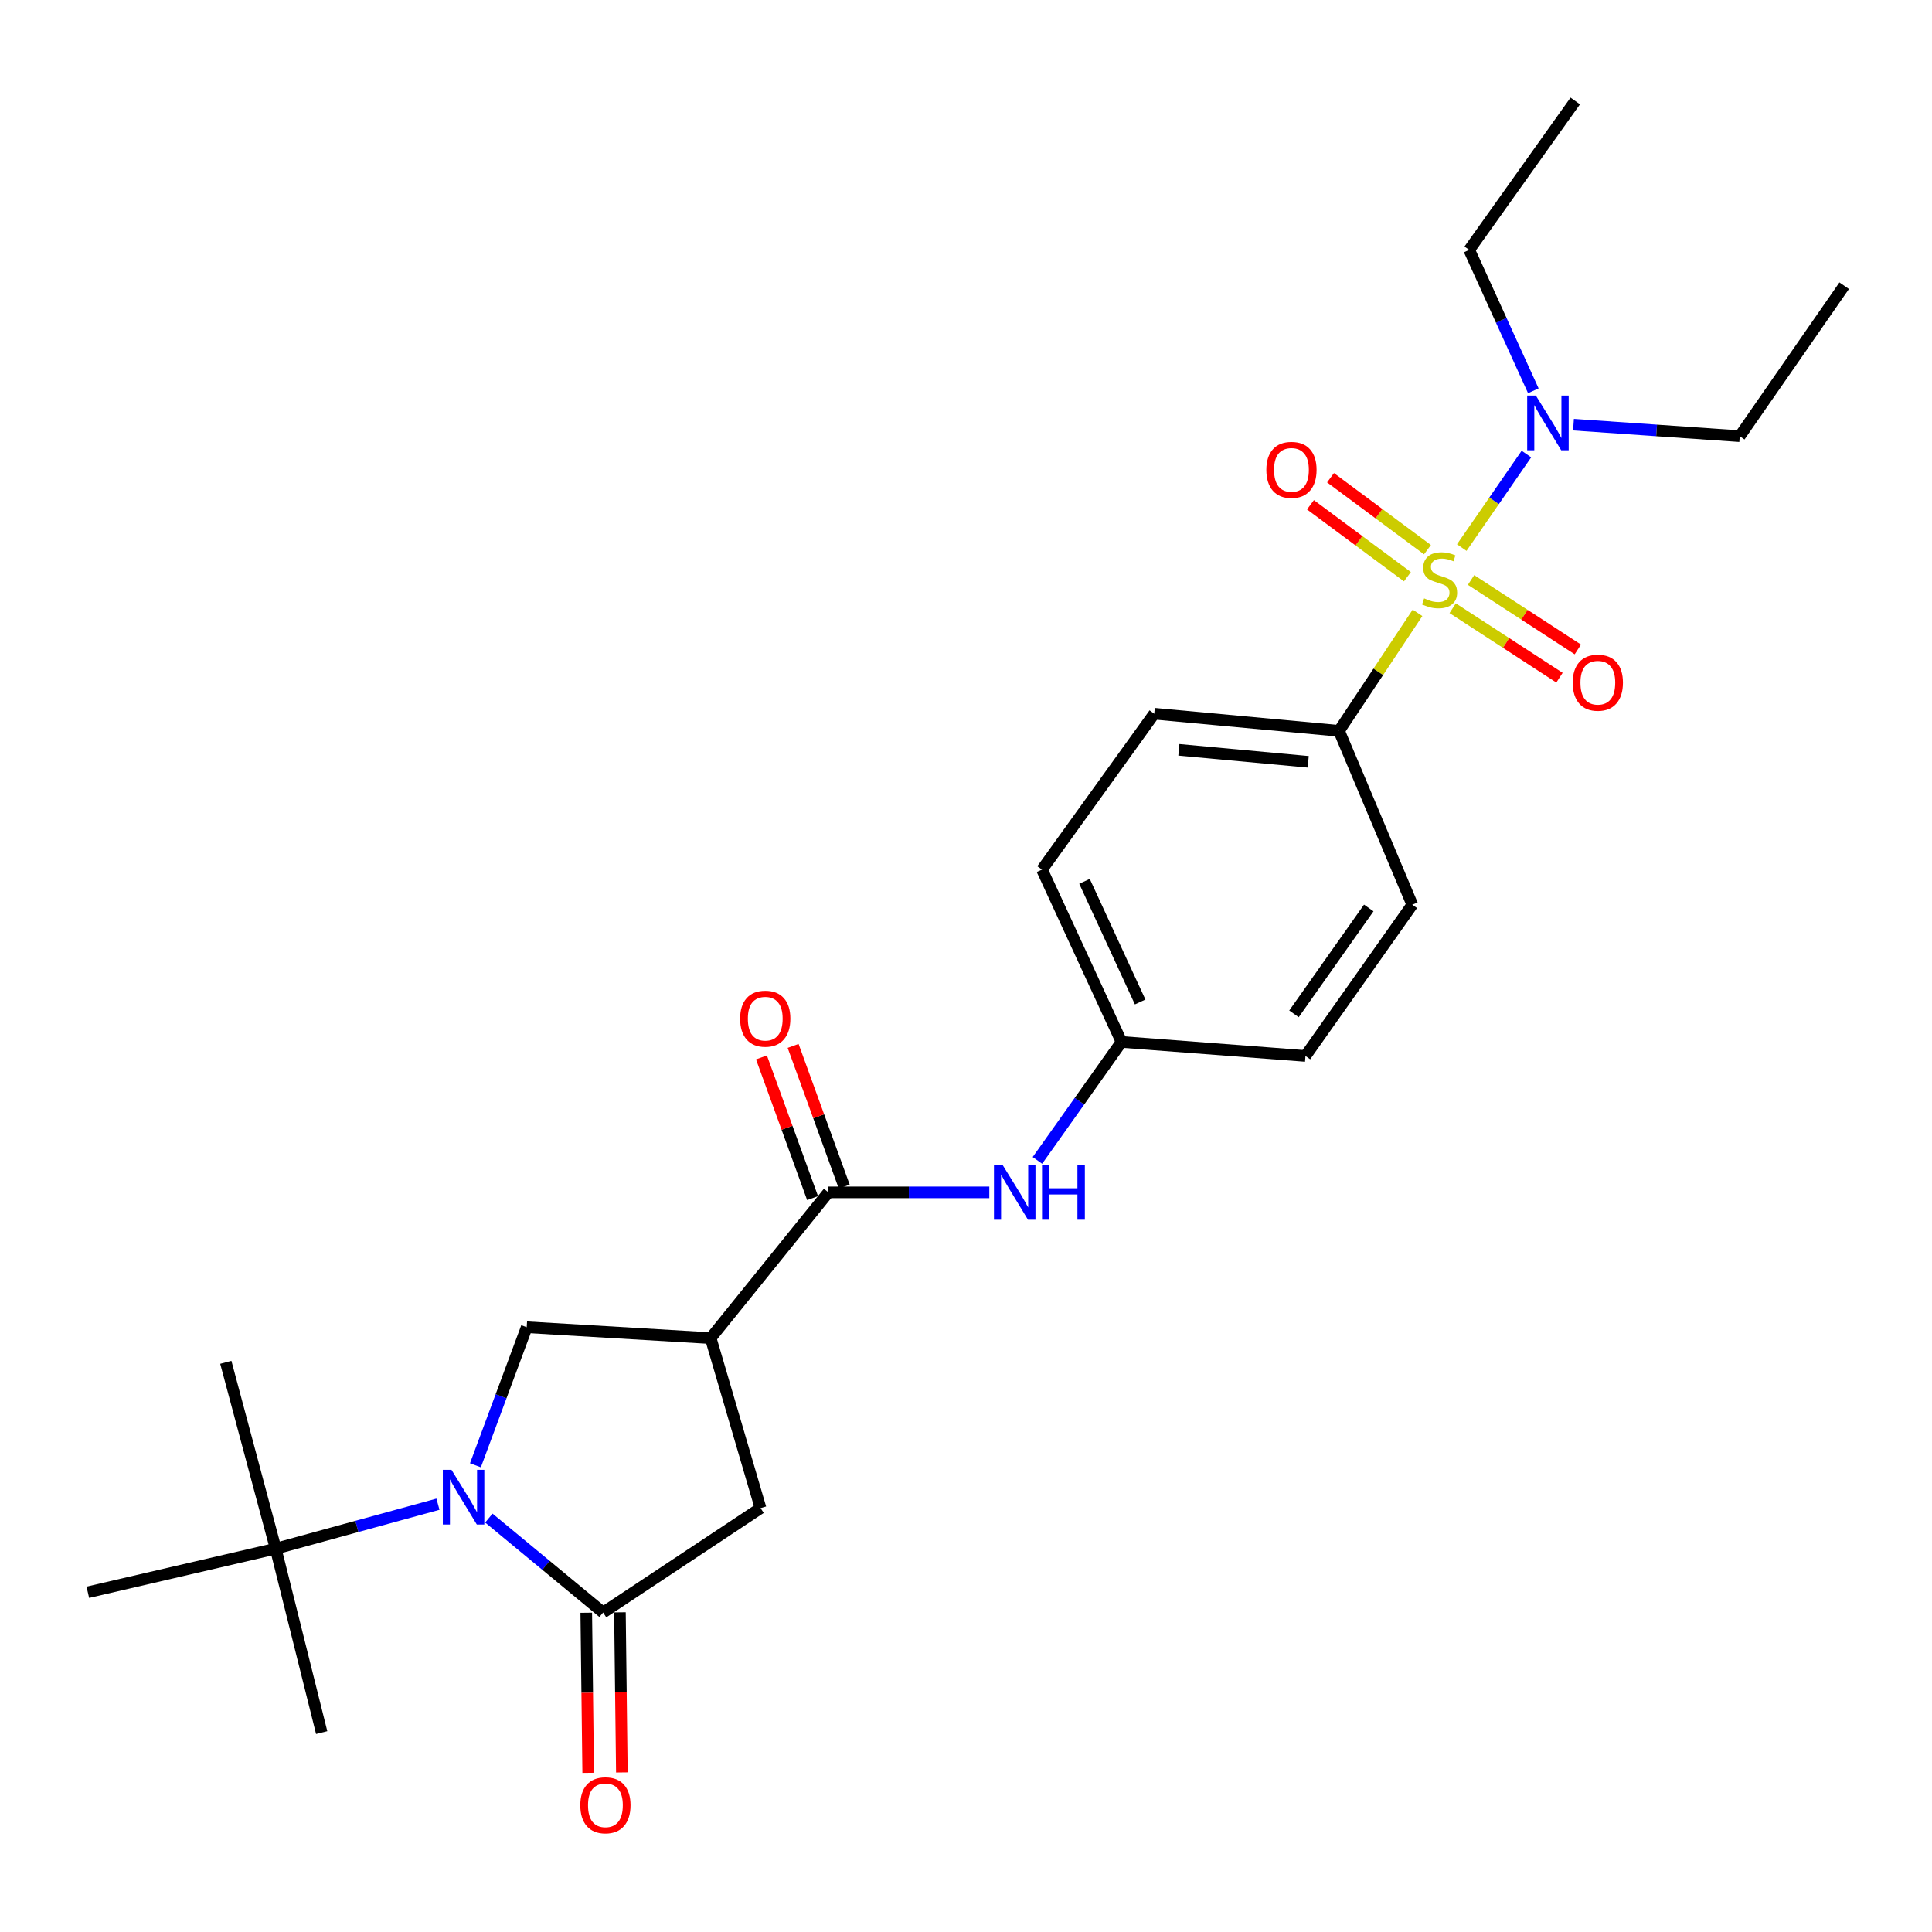 <?xml version='1.0' encoding='iso-8859-1'?>
<svg version='1.1' baseProfile='full'
              xmlns='http://www.w3.org/2000/svg'
                      xmlns:rdkit='http://www.rdkit.org/xml'
                      xmlns:xlink='http://www.w3.org/1999/xlink'
                  xml:space='preserve'
width='1000px' height='1000px' viewBox='0 0 1000 1000'>
<!-- END OF HEADER -->
<rect style='opacity:1.0;fill:#FFFFFF;stroke:none' width='1000' height='1000' x='0' y='0'> </rect>
<path class='bond-6' d='M 733.703,317.201 L 713.395,347.744' style='fill:none;fill-rule:evenodd;stroke:#CCCC00;stroke-width:6px;stroke-linecap:butt;stroke-linejoin:miter;stroke-opacity:1' />
<path class='bond-6' d='M 713.395,347.744 L 693.087,378.287' style='fill:none;fill-rule:evenodd;stroke:#000000;stroke-width:6px;stroke-linecap:butt;stroke-linejoin:miter;stroke-opacity:1' />
<path class='bond-7' d='M 756.598,283.425 L 773.33,259.221' style='fill:none;fill-rule:evenodd;stroke:#CCCC00;stroke-width:6px;stroke-linecap:butt;stroke-linejoin:miter;stroke-opacity:1' />
<path class='bond-7' d='M 773.33,259.221 L 790.062,235.017' style='fill:none;fill-rule:evenodd;stroke:#0000FF;stroke-width:6px;stroke-linecap:butt;stroke-linejoin:miter;stroke-opacity:1' />
<path class='bond-10' d='M 738.858,284.504 L 713.767,265.889' style='fill:none;fill-rule:evenodd;stroke:#CCCC00;stroke-width:6px;stroke-linecap:butt;stroke-linejoin:miter;stroke-opacity:1' />
<path class='bond-10' d='M 713.767,265.889 L 688.676,247.275' style='fill:none;fill-rule:evenodd;stroke:#FF0000;stroke-width:6px;stroke-linecap:butt;stroke-linejoin:miter;stroke-opacity:1' />
<path class='bond-10' d='M 728.474,298.502 L 703.383,279.887' style='fill:none;fill-rule:evenodd;stroke:#CCCC00;stroke-width:6px;stroke-linecap:butt;stroke-linejoin:miter;stroke-opacity:1' />
<path class='bond-10' d='M 703.383,279.887 L 678.291,261.272' style='fill:none;fill-rule:evenodd;stroke:#FF0000;stroke-width:6px;stroke-linecap:butt;stroke-linejoin:miter;stroke-opacity:1' />
<path class='bond-11' d='M 751.904,314.81 L 779.542,332.785' style='fill:none;fill-rule:evenodd;stroke:#CCCC00;stroke-width:6px;stroke-linecap:butt;stroke-linejoin:miter;stroke-opacity:1' />
<path class='bond-11' d='M 779.542,332.785 L 807.181,350.761' style='fill:none;fill-rule:evenodd;stroke:#FF0000;stroke-width:6px;stroke-linecap:butt;stroke-linejoin:miter;stroke-opacity:1' />
<path class='bond-11' d='M 761.407,300.199 L 789.045,318.175' style='fill:none;fill-rule:evenodd;stroke:#CCCC00;stroke-width:6px;stroke-linecap:butt;stroke-linejoin:miter;stroke-opacity:1' />
<path class='bond-11' d='M 789.045,318.175 L 816.684,336.15' style='fill:none;fill-rule:evenodd;stroke:#FF0000;stroke-width:6px;stroke-linecap:butt;stroke-linejoin:miter;stroke-opacity:1' />
<path class='bond-0' d='M 246.078,758.432 L 259.352,722.7' style='fill:none;fill-rule:evenodd;stroke:#0000FF;stroke-width:6px;stroke-linecap:butt;stroke-linejoin:miter;stroke-opacity:1' />
<path class='bond-0' d='M 259.352,722.7 L 272.626,686.969' style='fill:none;fill-rule:evenodd;stroke:#000000;stroke-width:6px;stroke-linecap:butt;stroke-linejoin:miter;stroke-opacity:1' />
<path class='bond-9' d='M 226.685,778.57 L 184.693,790.073' style='fill:none;fill-rule:evenodd;stroke:#0000FF;stroke-width:6px;stroke-linecap:butt;stroke-linejoin:miter;stroke-opacity:1' />
<path class='bond-9' d='M 184.693,790.073 L 142.7,801.576' style='fill:none;fill-rule:evenodd;stroke:#000000;stroke-width:6px;stroke-linecap:butt;stroke-linejoin:miter;stroke-opacity:1' />
<path class='bond-27' d='M 253.028,785.754 L 282.595,810.199' style='fill:none;fill-rule:evenodd;stroke:#0000FF;stroke-width:6px;stroke-linecap:butt;stroke-linejoin:miter;stroke-opacity:1' />
<path class='bond-27' d='M 282.595,810.199 L 312.161,834.643' style='fill:none;fill-rule:evenodd;stroke:#000000;stroke-width:6px;stroke-linecap:butt;stroke-linejoin:miter;stroke-opacity:1' />
<path class='bond-1' d='M 312.161,834.643 L 393.662,780.593' style='fill:none;fill-rule:evenodd;stroke:#000000;stroke-width:6px;stroke-linecap:butt;stroke-linejoin:miter;stroke-opacity:1' />
<path class='bond-12' d='M 303.447,834.748 L 303.946,876.18' style='fill:none;fill-rule:evenodd;stroke:#000000;stroke-width:6px;stroke-linecap:butt;stroke-linejoin:miter;stroke-opacity:1' />
<path class='bond-12' d='M 303.946,876.18 L 304.445,917.612' style='fill:none;fill-rule:evenodd;stroke:#FF0000;stroke-width:6px;stroke-linecap:butt;stroke-linejoin:miter;stroke-opacity:1' />
<path class='bond-12' d='M 320.875,834.538 L 321.374,875.97' style='fill:none;fill-rule:evenodd;stroke:#000000;stroke-width:6px;stroke-linecap:butt;stroke-linejoin:miter;stroke-opacity:1' />
<path class='bond-12' d='M 321.374,875.97 L 321.873,917.402' style='fill:none;fill-rule:evenodd;stroke:#FF0000;stroke-width:6px;stroke-linecap:butt;stroke-linejoin:miter;stroke-opacity:1' />
<path class='bond-2' d='M 367.838,692.614 L 428.782,617.165' style='fill:none;fill-rule:evenodd;stroke:#000000;stroke-width:6px;stroke-linecap:butt;stroke-linejoin:miter;stroke-opacity:1' />
<path class='bond-4' d='M 367.838,692.614 L 272.626,686.969' style='fill:none;fill-rule:evenodd;stroke:#000000;stroke-width:6px;stroke-linecap:butt;stroke-linejoin:miter;stroke-opacity:1' />
<path class='bond-5' d='M 367.838,692.614 L 393.662,780.593' style='fill:none;fill-rule:evenodd;stroke:#000000;stroke-width:6px;stroke-linecap:butt;stroke-linejoin:miter;stroke-opacity:1' />
<path class='bond-3' d='M 428.782,617.165 L 470.423,617.165' style='fill:none;fill-rule:evenodd;stroke:#000000;stroke-width:6px;stroke-linecap:butt;stroke-linejoin:miter;stroke-opacity:1' />
<path class='bond-3' d='M 470.423,617.165 L 512.064,617.165' style='fill:none;fill-rule:evenodd;stroke:#0000FF;stroke-width:6px;stroke-linecap:butt;stroke-linejoin:miter;stroke-opacity:1' />
<path class='bond-13' d='M 436.973,614.189 L 423.744,577.774' style='fill:none;fill-rule:evenodd;stroke:#000000;stroke-width:6px;stroke-linecap:butt;stroke-linejoin:miter;stroke-opacity:1' />
<path class='bond-13' d='M 423.744,577.774 L 410.515,541.359' style='fill:none;fill-rule:evenodd;stroke:#FF0000;stroke-width:6px;stroke-linecap:butt;stroke-linejoin:miter;stroke-opacity:1' />
<path class='bond-13' d='M 420.591,620.14 L 407.362,583.725' style='fill:none;fill-rule:evenodd;stroke:#000000;stroke-width:6px;stroke-linecap:butt;stroke-linejoin:miter;stroke-opacity:1' />
<path class='bond-13' d='M 407.362,583.725 L 394.133,547.31' style='fill:none;fill-rule:evenodd;stroke:#FF0000;stroke-width:6px;stroke-linecap:butt;stroke-linejoin:miter;stroke-opacity:1' />
<path class='bond-14' d='M 693.087,378.287 L 597.439,369.417' style='fill:none;fill-rule:evenodd;stroke:#000000;stroke-width:6px;stroke-linecap:butt;stroke-linejoin:miter;stroke-opacity:1' />
<path class='bond-14' d='M 677.131,394.311 L 610.177,388.103' style='fill:none;fill-rule:evenodd;stroke:#000000;stroke-width:6px;stroke-linecap:butt;stroke-linejoin:miter;stroke-opacity:1' />
<path class='bond-15' d='M 693.087,378.287 L 730.996,468.28' style='fill:none;fill-rule:evenodd;stroke:#000000;stroke-width:6px;stroke-linecap:butt;stroke-linejoin:miter;stroke-opacity:1' />
<path class='bond-19' d='M 793.643,202.276 L 777.047,165.808' style='fill:none;fill-rule:evenodd;stroke:#0000FF;stroke-width:6px;stroke-linecap:butt;stroke-linejoin:miter;stroke-opacity:1' />
<path class='bond-19' d='M 777.047,165.808 L 760.451,129.339' style='fill:none;fill-rule:evenodd;stroke:#000000;stroke-width:6px;stroke-linecap:butt;stroke-linejoin:miter;stroke-opacity:1' />
<path class='bond-20' d='M 814.435,219.812 L 857.46,222.792' style='fill:none;fill-rule:evenodd;stroke:#0000FF;stroke-width:6px;stroke-linecap:butt;stroke-linejoin:miter;stroke-opacity:1' />
<path class='bond-20' d='M 857.46,222.792 L 900.486,225.771' style='fill:none;fill-rule:evenodd;stroke:#000000;stroke-width:6px;stroke-linecap:butt;stroke-linejoin:miter;stroke-opacity:1' />
<path class='bond-8' d='M 536.963,600.617 L 558.728,569.961' style='fill:none;fill-rule:evenodd;stroke:#0000FF;stroke-width:6px;stroke-linecap:butt;stroke-linejoin:miter;stroke-opacity:1' />
<path class='bond-8' d='M 558.728,569.961 L 580.494,539.304' style='fill:none;fill-rule:evenodd;stroke:#000000;stroke-width:6px;stroke-linecap:butt;stroke-linejoin:miter;stroke-opacity:1' />
<path class='bond-21' d='M 142.7,801.576 L 45.455,824.156' style='fill:none;fill-rule:evenodd;stroke:#000000;stroke-width:6px;stroke-linecap:butt;stroke-linejoin:miter;stroke-opacity:1' />
<path class='bond-22' d='M 142.7,801.576 L 166.501,896.788' style='fill:none;fill-rule:evenodd;stroke:#000000;stroke-width:6px;stroke-linecap:butt;stroke-linejoin:miter;stroke-opacity:1' />
<path class='bond-23' d='M 142.7,801.576 L 116.876,705.134' style='fill:none;fill-rule:evenodd;stroke:#000000;stroke-width:6px;stroke-linecap:butt;stroke-linejoin:miter;stroke-opacity:1' />
<path class='bond-18' d='M 597.439,369.417 L 539.332,450.105' style='fill:none;fill-rule:evenodd;stroke:#000000;stroke-width:6px;stroke-linecap:butt;stroke-linejoin:miter;stroke-opacity:1' />
<path class='bond-17' d='M 730.996,468.28 L 675.706,546.557' style='fill:none;fill-rule:evenodd;stroke:#000000;stroke-width:6px;stroke-linecap:butt;stroke-linejoin:miter;stroke-opacity:1' />
<path class='bond-17' d='M 708.466,469.966 L 669.764,524.76' style='fill:none;fill-rule:evenodd;stroke:#000000;stroke-width:6px;stroke-linecap:butt;stroke-linejoin:miter;stroke-opacity:1' />
<path class='bond-16' d='M 580.494,539.304 L 675.706,546.557' style='fill:none;fill-rule:evenodd;stroke:#000000;stroke-width:6px;stroke-linecap:butt;stroke-linejoin:miter;stroke-opacity:1' />
<path class='bond-26' d='M 580.494,539.304 L 539.332,450.105' style='fill:none;fill-rule:evenodd;stroke:#000000;stroke-width:6px;stroke-linecap:butt;stroke-linejoin:miter;stroke-opacity:1' />
<path class='bond-26' d='M 590.145,518.621 L 561.332,456.182' style='fill:none;fill-rule:evenodd;stroke:#000000;stroke-width:6px;stroke-linecap:butt;stroke-linejoin:miter;stroke-opacity:1' />
<path class='bond-24' d='M 760.451,129.339 L 815.344,52.263' style='fill:none;fill-rule:evenodd;stroke:#000000;stroke-width:6px;stroke-linecap:butt;stroke-linejoin:miter;stroke-opacity:1' />
<path class='bond-25' d='M 900.486,225.771 L 954.545,147.882' style='fill:none;fill-rule:evenodd;stroke:#000000;stroke-width:6px;stroke-linecap:butt;stroke-linejoin:miter;stroke-opacity:1' />
<path  class='atom-0' d='M 737.133 309.73
Q 737.453 309.85, 738.773 310.41
Q 740.093 310.97, 741.533 311.33
Q 743.013 311.65, 744.453 311.65
Q 747.133 311.65, 748.693 310.37
Q 750.253 309.05, 750.253 306.77
Q 750.253 305.21, 749.453 304.25
Q 748.693 303.29, 747.493 302.77
Q 746.293 302.25, 744.293 301.65
Q 741.773 300.89, 740.253 300.17
Q 738.773 299.45, 737.693 297.93
Q 736.653 296.41, 736.653 293.85
Q 736.653 290.29, 739.053 288.09
Q 741.493 285.89, 746.293 285.89
Q 749.573 285.89, 753.293 287.45
L 752.373 290.53
Q 748.973 289.13, 746.413 289.13
Q 743.653 289.13, 742.133 290.29
Q 740.613 291.41, 740.653 293.37
Q 740.653 294.89, 741.413 295.81
Q 742.213 296.73, 743.333 297.25
Q 744.493 297.77, 746.413 298.37
Q 748.973 299.17, 750.493 299.97
Q 752.013 300.77, 753.093 302.41
Q 754.213 304.01, 754.213 306.77
Q 754.213 310.69, 751.573 312.81
Q 748.973 314.89, 744.613 314.89
Q 742.093 314.89, 740.173 314.33
Q 738.293 313.81, 736.053 312.89
L 737.133 309.73
' fill='#CCCC00'/>
<path  class='atom-1' d='M 233.686 760.778
L 242.966 775.778
Q 243.886 777.258, 245.366 779.938
Q 246.846 782.618, 246.926 782.778
L 246.926 760.778
L 250.686 760.778
L 250.686 789.098
L 246.806 789.098
L 236.846 772.698
Q 235.686 770.778, 234.446 768.578
Q 233.246 766.378, 232.886 765.698
L 232.886 789.098
L 229.206 789.098
L 229.206 760.778
L 233.686 760.778
' fill='#0000FF'/>
<path  class='atom-8' d='M 794.947 204.736
L 804.227 219.736
Q 805.147 221.216, 806.627 223.896
Q 808.107 226.576, 808.187 226.736
L 808.187 204.736
L 811.947 204.736
L 811.947 233.056
L 808.067 233.056
L 798.107 216.656
Q 796.947 214.736, 795.707 212.536
Q 794.507 210.336, 794.147 209.656
L 794.147 233.056
L 790.467 233.056
L 790.467 204.736
L 794.947 204.736
' fill='#0000FF'/>
<path  class='atom-9' d='M 518.954 603.005
L 528.234 618.005
Q 529.154 619.485, 530.634 622.165
Q 532.114 624.845, 532.194 625.005
L 532.194 603.005
L 535.954 603.005
L 535.954 631.325
L 532.074 631.325
L 522.114 614.925
Q 520.954 613.005, 519.714 610.805
Q 518.514 608.605, 518.154 607.925
L 518.154 631.325
L 514.474 631.325
L 514.474 603.005
L 518.954 603.005
' fill='#0000FF'/>
<path  class='atom-9' d='M 539.354 603.005
L 543.194 603.005
L 543.194 615.045
L 557.674 615.045
L 557.674 603.005
L 561.514 603.005
L 561.514 631.325
L 557.674 631.325
L 557.674 618.245
L 543.194 618.245
L 543.194 631.325
L 539.354 631.325
L 539.354 603.005
' fill='#0000FF'/>
<path  class='atom-11' d='M 655.454 243.203
Q 655.454 236.403, 658.814 232.603
Q 662.174 228.803, 668.454 228.803
Q 674.734 228.803, 678.094 232.603
Q 681.454 236.403, 681.454 243.203
Q 681.454 250.083, 678.054 254.003
Q 674.654 257.883, 668.454 257.883
Q 662.214 257.883, 658.814 254.003
Q 655.454 250.123, 655.454 243.203
M 668.454 254.683
Q 672.774 254.683, 675.094 251.803
Q 677.454 248.883, 677.454 243.203
Q 677.454 237.643, 675.094 234.843
Q 672.774 232.003, 668.454 232.003
Q 664.134 232.003, 661.774 234.803
Q 659.454 237.603, 659.454 243.203
Q 659.454 248.923, 661.774 251.803
Q 664.134 254.683, 668.454 254.683
' fill='#FF0000'/>
<path  class='atom-12' d='M 814.031 353.356
Q 814.031 346.556, 817.391 342.756
Q 820.751 338.956, 827.031 338.956
Q 833.311 338.956, 836.671 342.756
Q 840.031 346.556, 840.031 353.356
Q 840.031 360.236, 836.631 364.156
Q 833.231 368.036, 827.031 368.036
Q 820.791 368.036, 817.391 364.156
Q 814.031 360.276, 814.031 353.356
M 827.031 364.836
Q 831.351 364.836, 833.671 361.956
Q 836.031 359.036, 836.031 353.356
Q 836.031 347.796, 833.671 344.996
Q 831.351 342.156, 827.031 342.156
Q 822.711 342.156, 820.351 344.956
Q 818.031 347.756, 818.031 353.356
Q 818.031 359.076, 820.351 361.956
Q 822.711 364.836, 827.031 364.836
' fill='#FF0000'/>
<path  class='atom-13' d='M 300.362 934.399
Q 300.362 927.599, 303.722 923.799
Q 307.082 919.999, 313.362 919.999
Q 319.642 919.999, 323.002 923.799
Q 326.362 927.599, 326.362 934.399
Q 326.362 941.279, 322.962 945.199
Q 319.562 949.079, 313.362 949.079
Q 307.122 949.079, 303.722 945.199
Q 300.362 941.319, 300.362 934.399
M 313.362 945.879
Q 317.682 945.879, 320.002 942.999
Q 322.362 940.079, 322.362 934.399
Q 322.362 928.839, 320.002 926.039
Q 317.682 923.199, 313.362 923.199
Q 309.042 923.199, 306.682 925.999
Q 304.362 928.799, 304.362 934.399
Q 304.362 940.119, 306.682 942.999
Q 309.042 945.879, 313.362 945.879
' fill='#FF0000'/>
<path  class='atom-14' d='M 383.093 527.261
Q 383.093 520.461, 386.453 516.661
Q 389.813 512.861, 396.093 512.861
Q 402.373 512.861, 405.733 516.661
Q 409.093 520.461, 409.093 527.261
Q 409.093 534.141, 405.693 538.061
Q 402.293 541.941, 396.093 541.941
Q 389.853 541.941, 386.453 538.061
Q 383.093 534.181, 383.093 527.261
M 396.093 538.741
Q 400.413 538.741, 402.733 535.861
Q 405.093 532.941, 405.093 527.261
Q 405.093 521.701, 402.733 518.901
Q 400.413 516.061, 396.093 516.061
Q 391.773 516.061, 389.413 518.861
Q 387.093 521.661, 387.093 527.261
Q 387.093 532.981, 389.413 535.861
Q 391.773 538.741, 396.093 538.741
' fill='#FF0000'/>
</svg>

